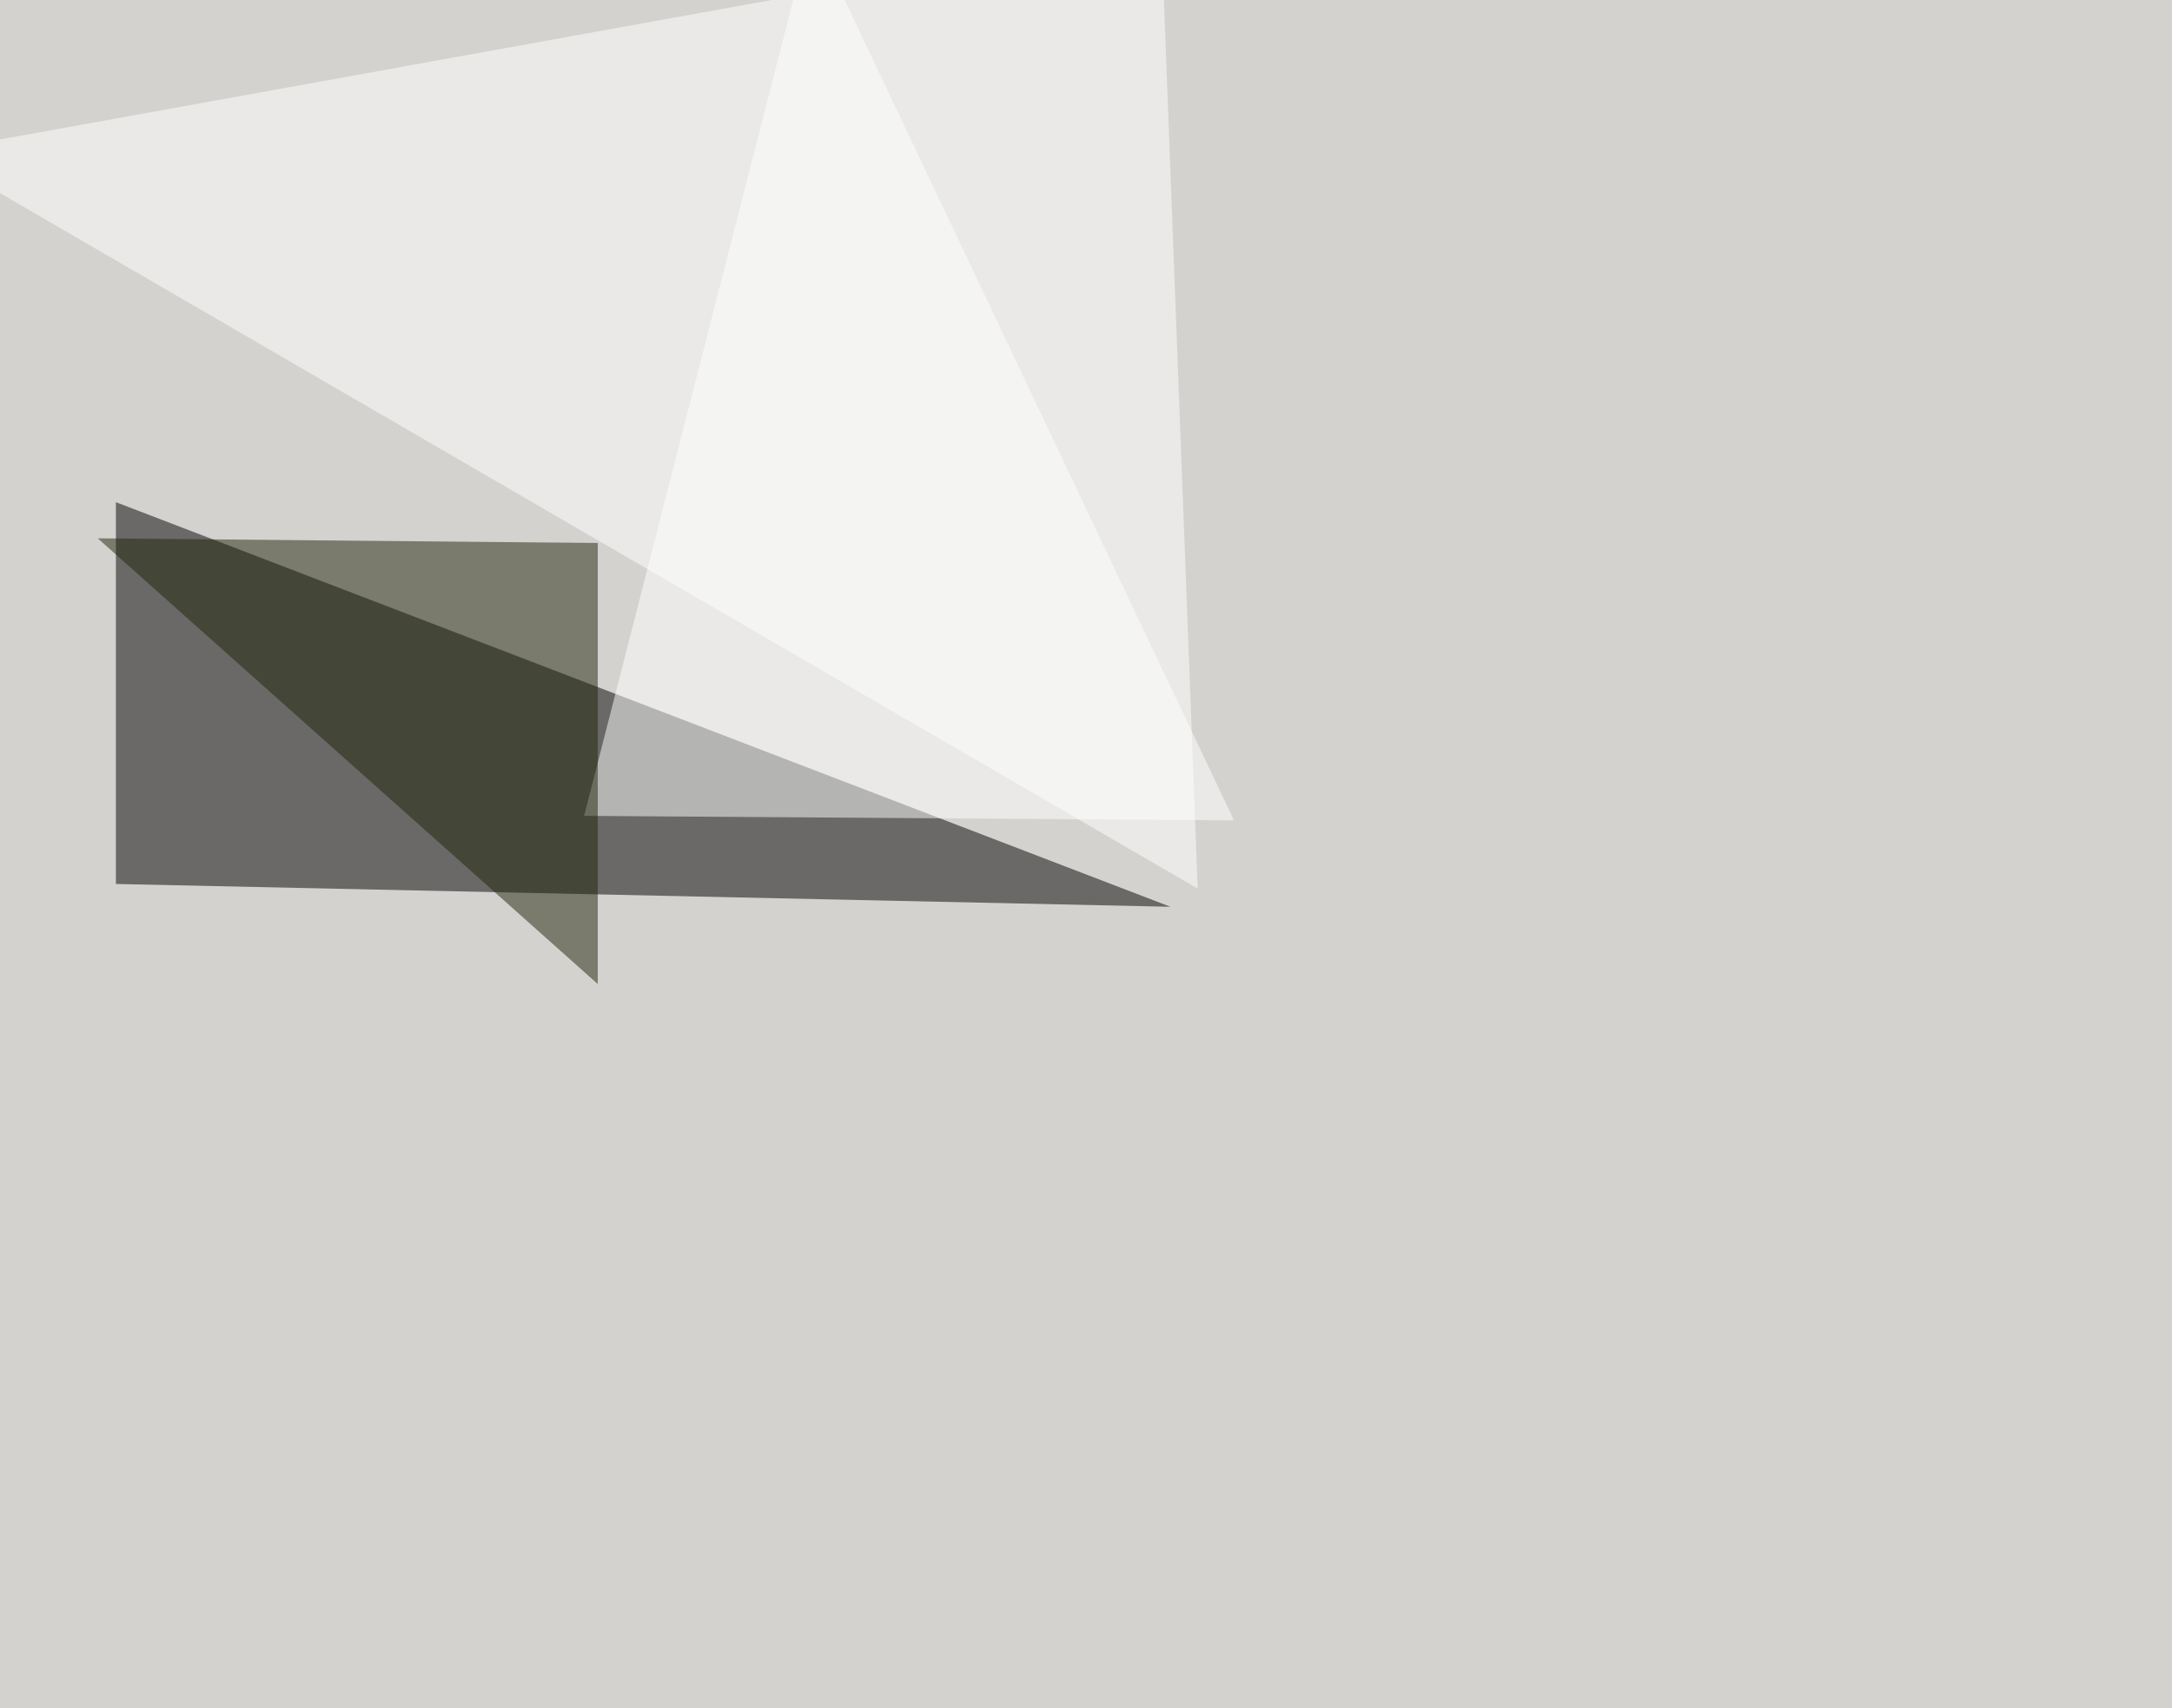 <svg xmlns="http://www.w3.org/2000/svg" width="1400" height="1101" ><filter id="a"><feGaussianBlur stdDeviation="55"/></filter><rect width="100%" height="100%" fill="#d4d2cf"/><g filter="url(#a)"><g fill-opacity=".5"><path d="M74.7 569.8l679.7 14.7L74.7 323.7z"/><path fill="#fff" d="M376.5 525.9L522.9-45.4l272.5 574.2z"/><path fill="#20250a" d="M385.3 634.3V350L63 347z"/><path fill="#fff" d="M-45.4 98.1L772 572.8 748.5-45.4z"/></g></g></svg>